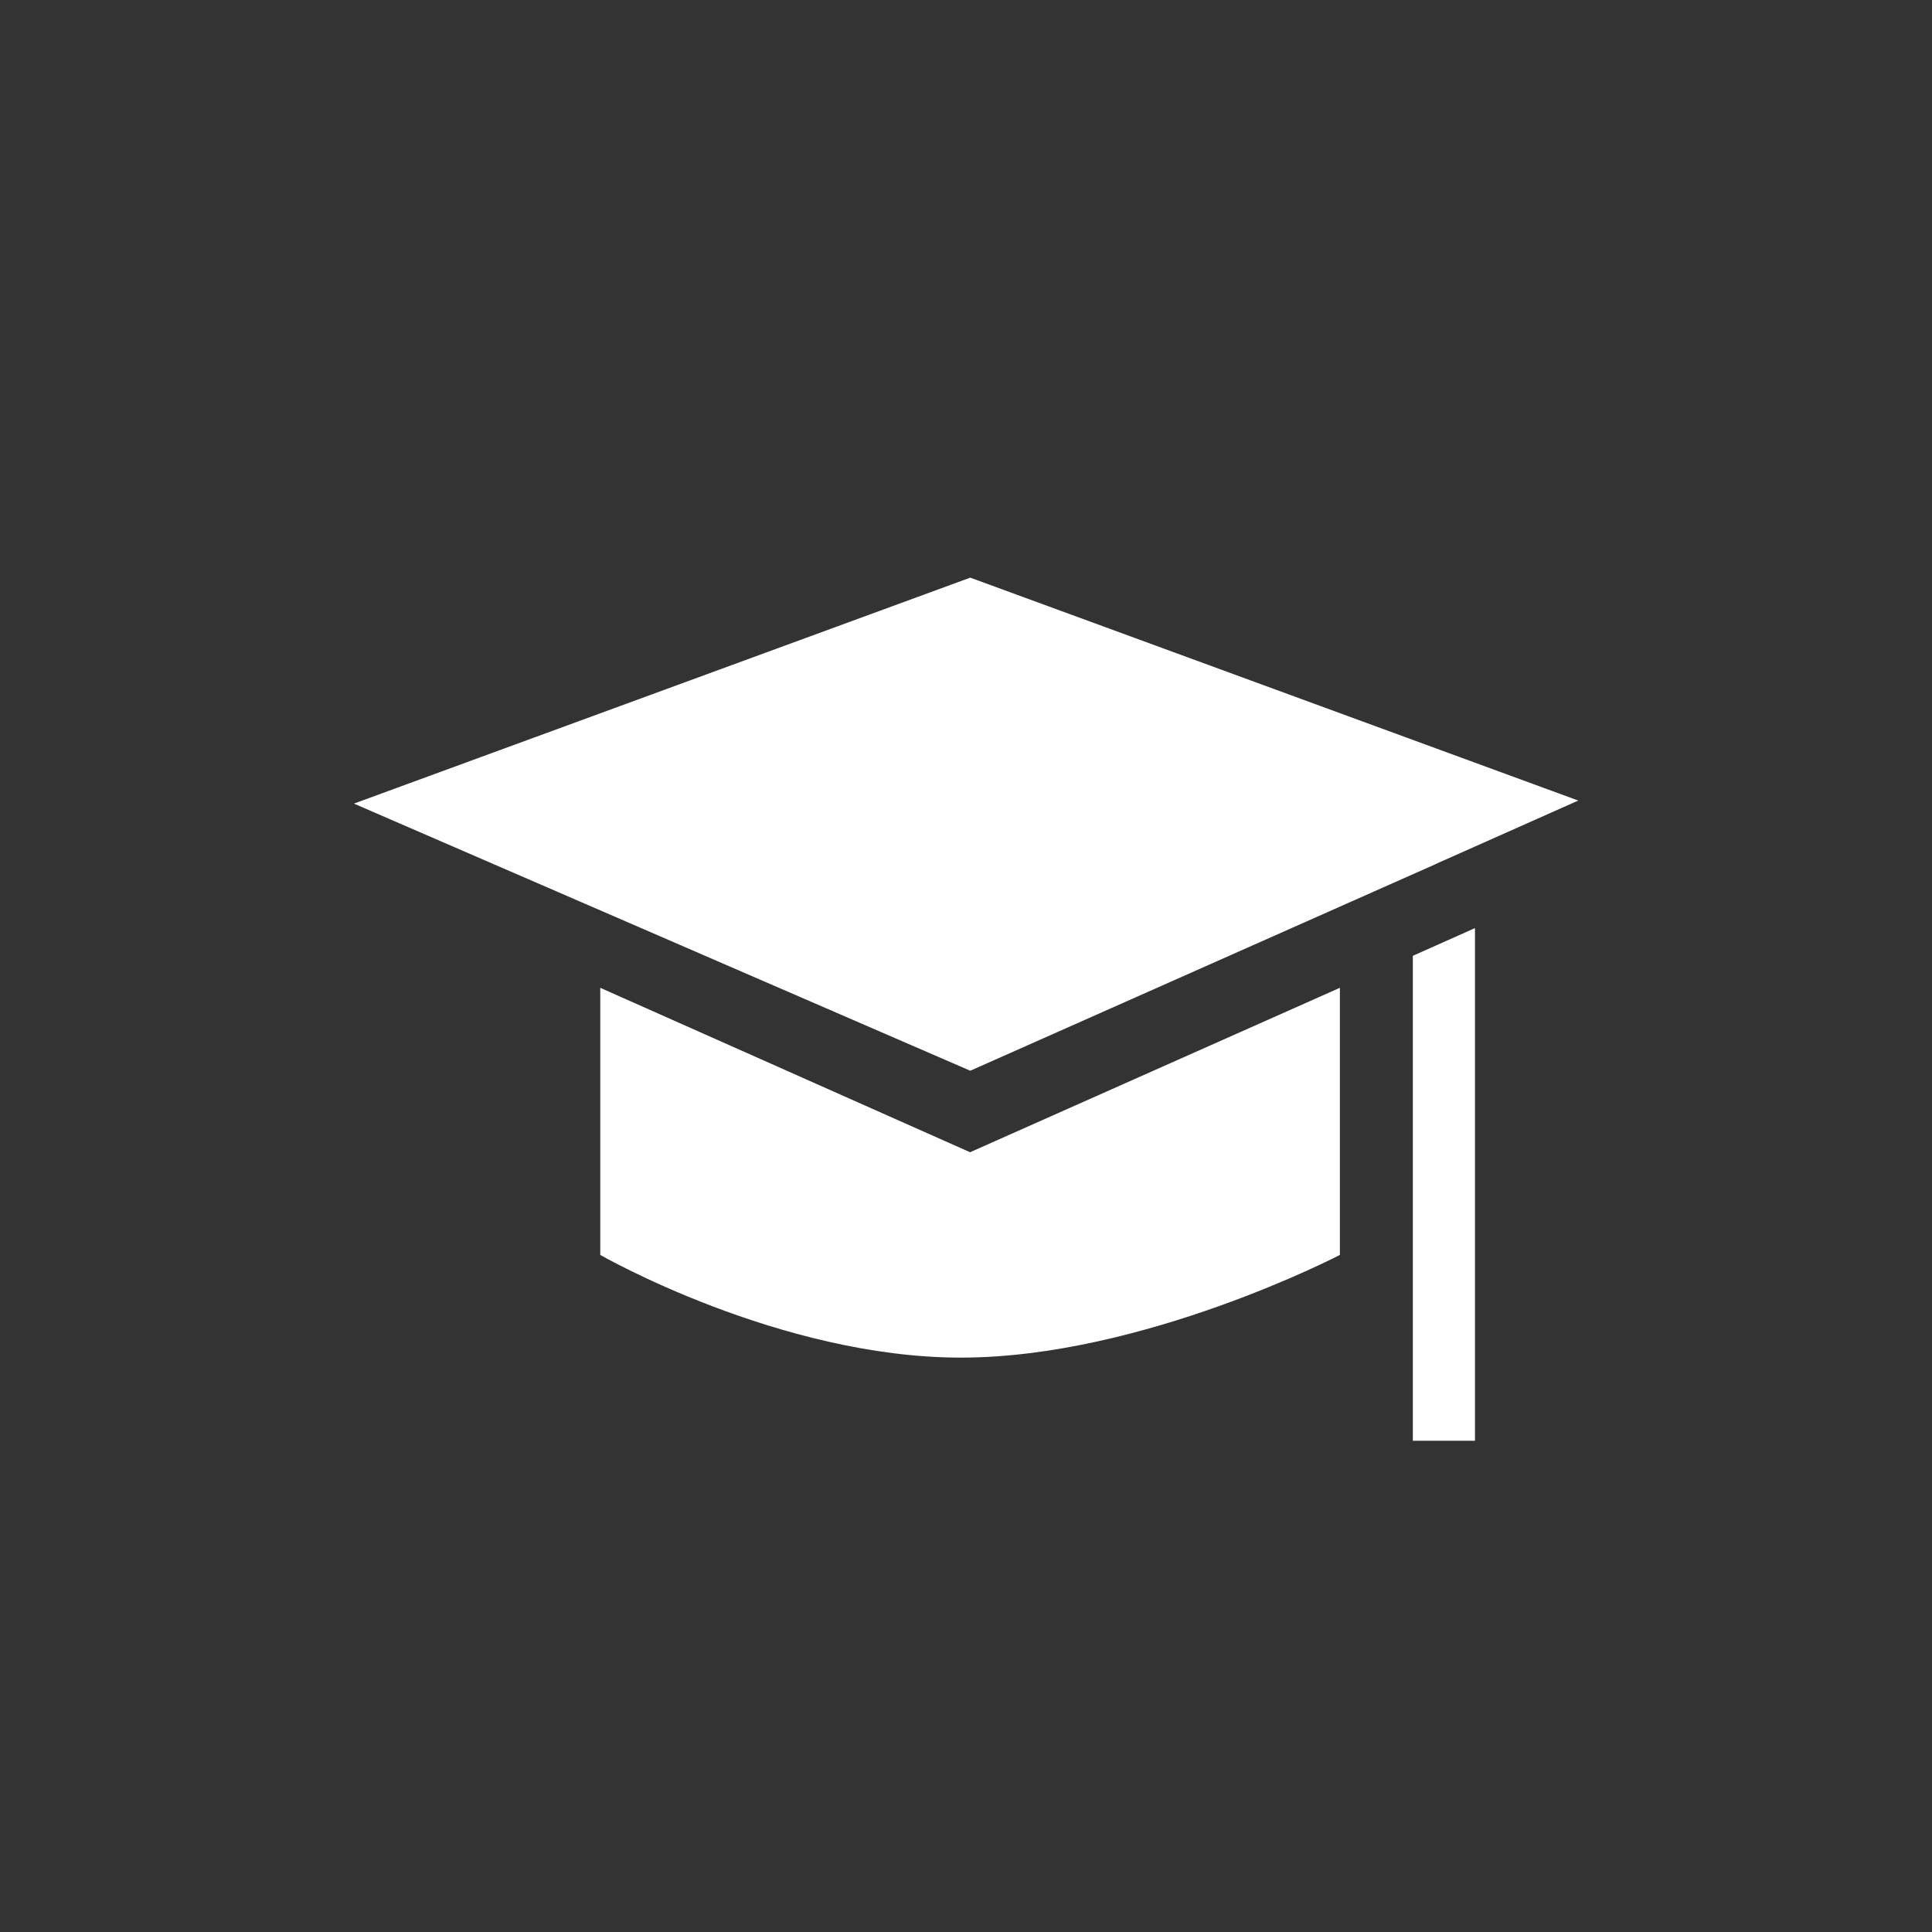 <?xml version="1.0" encoding="UTF-8"?>
<svg id="Ebene_1" data-name="Ebene 1" xmlns="http://www.w3.org/2000/svg" viewBox="0 0 94.82 94.82">
  <rect x="0" y="0" width="94.82" height="94.82" fill="#333333" stroke="none"/>
  <defs>
    <style>
      .cls-1 {
        fill: #fff;
      }
    </style>
  </defs>
  <g id="icon">
    <path class="cls-1" d="M69.34,70.71h3.05v-25.16l-3.05,1.36v23.81ZM29.46,48.48v13.11s8.78,5.04,17.7,5.04,18.6-5.04,18.6-5.04v-13.11l-18.15,8.07-18.15-8.07ZM70.45,42.41l7.01-3.12-29.84-10.94-30.25,11.09,30.25,13.11,22.84-10.14Z"/>
  </g>
</svg>